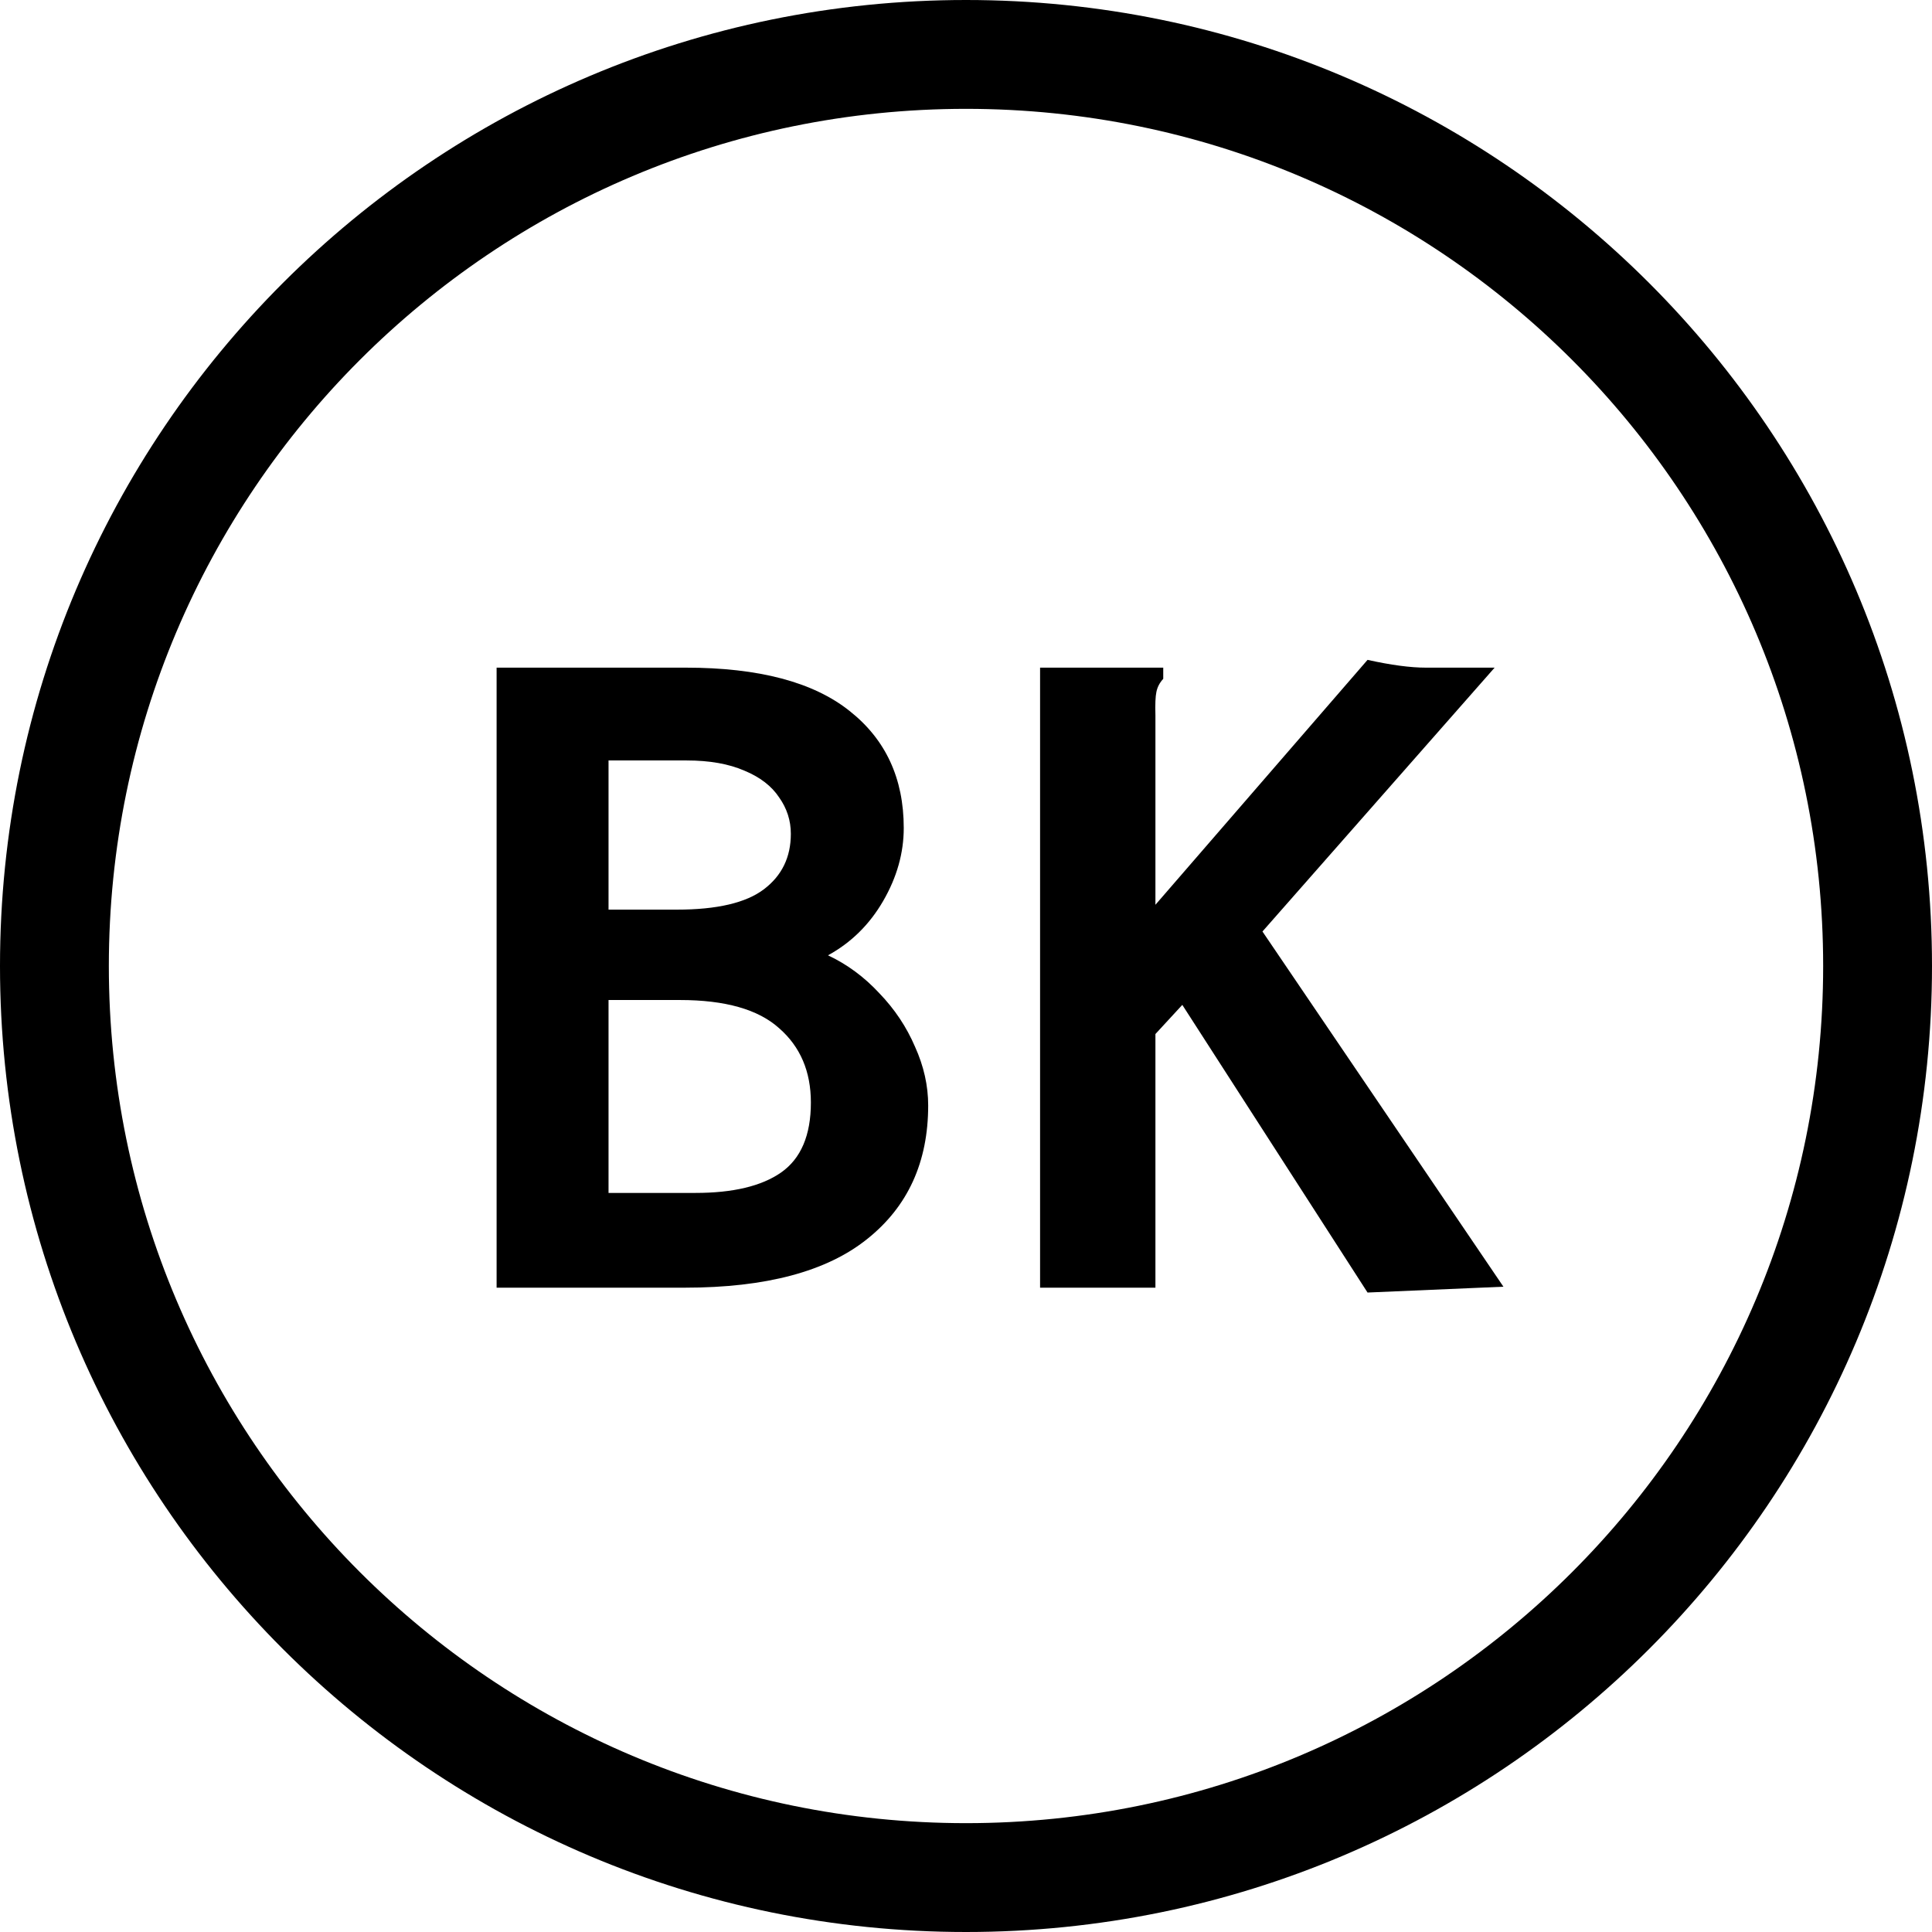 <svg width="284" height="284" viewBox="0 0 284 284" fill="none" xmlns="http://www.w3.org/2000/svg">
<path fill-rule="evenodd" clip-rule="evenodd" d="M142 268C211.588 268 268 211.588 268 142C268 72.412 211.588 16 142 16C72.412 16 16 72.412 16 142C16 211.588 72.412 268 142 268ZM142 284C220.424 284 284 220.424 284 142C284 63.576 220.424 0 142 0C63.576 0 0 63.576 0 142C0 220.424 63.576 284 142 284Z" fill="black"/>
<path d="M73 98.143H100.805C111.534 98.143 119.557 100.262 124.874 104.5C130.191 108.69 132.849 114.429 132.849 121.714C132.849 125.381 131.843 128.952 129.831 132.429C127.82 135.905 125.113 138.571 121.713 140.429C124.539 141.762 127.053 143.619 129.257 146C131.508 148.333 133.256 150.952 134.501 153.857C135.795 156.714 136.441 159.595 136.441 162.5C136.441 170.833 133.448 177.381 127.46 182.143C121.521 186.905 112.588 189.286 100.661 189.286H73V98.143ZM99.512 133.714C105.403 133.714 109.666 132.714 112.301 130.714C114.935 128.714 116.252 126 116.252 122.571C116.252 120.619 115.677 118.833 114.528 117.214C113.426 115.548 111.726 114.238 109.427 113.286C107.128 112.286 104.302 111.786 100.949 111.786H89.453V133.714H99.512ZM102.242 175.357C107.75 175.357 111.941 174.357 114.815 172.357C117.737 170.31 119.198 166.881 119.198 162.071C119.198 157.5 117.641 153.857 114.528 151.143C111.462 148.381 106.601 147 99.943 147H89.453V175.357H102.242Z" fill="black"/>
<path d="M173.796 147.714L169.845 152V189.286H152.889V98.143H170.994V99.786C170.467 100.357 170.132 101 169.988 101.714C169.845 102.381 169.797 103.524 169.845 105.143V133L201.026 97C204.475 97.762 207.325 98.143 209.576 98.143H219.707L185.579 136.929L221 189.143L201.026 190L173.796 147.714Z" fill="black"/>
</svg>
